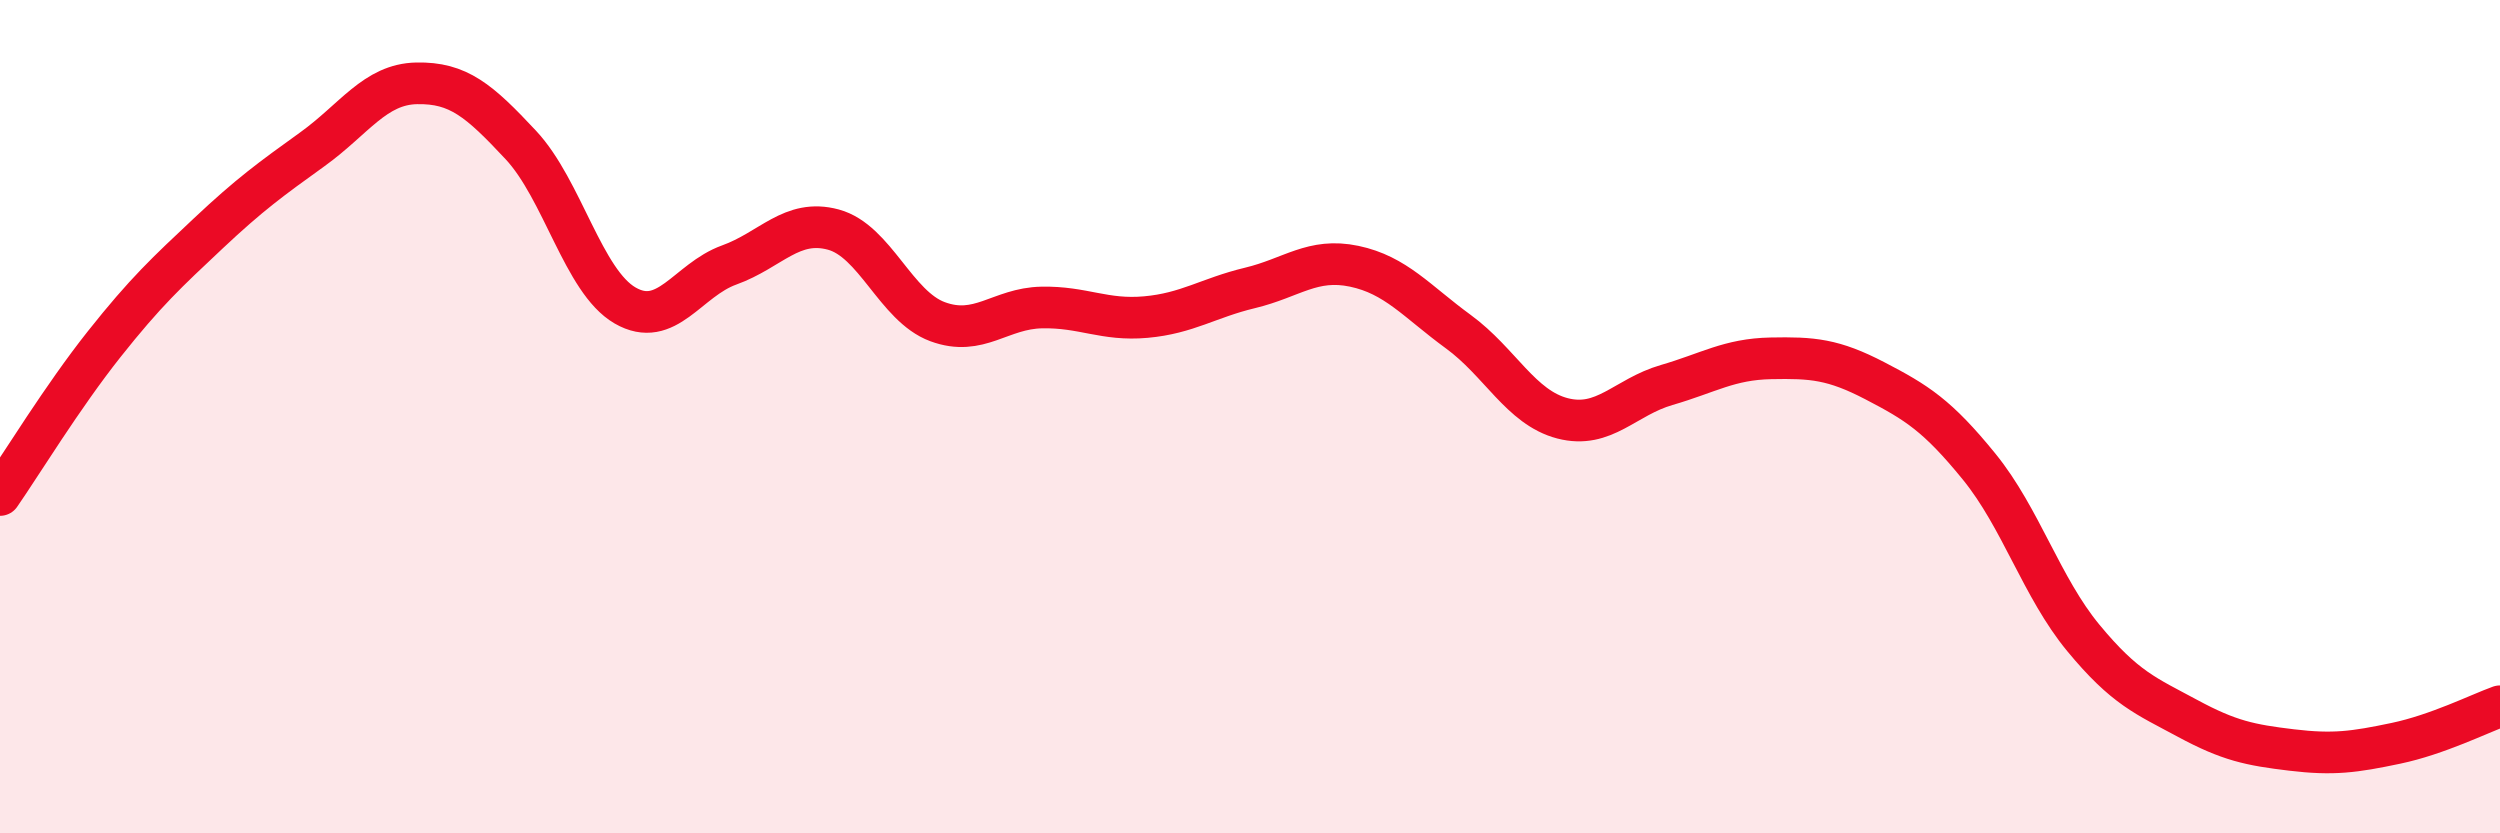 
    <svg width="60" height="20" viewBox="0 0 60 20" xmlns="http://www.w3.org/2000/svg">
      <path
        d="M 0,11.88 C 0.5,11.16 1.5,9.52 2.5,8.26 C 3.5,7 4,6.54 5,5.6 C 6,4.66 6.5,4.3 7.5,3.58 C 8.5,2.86 9,2.02 10,2 C 11,1.98 11.5,2.41 12.5,3.48 C 13.5,4.55 14,6.75 15,7.33 C 16,7.91 16.5,6.72 17.5,6.36 C 18.5,6 19,5.24 20,5.51 C 21,5.78 21.5,7.35 22.5,7.72 C 23.5,8.09 24,7.4 25,7.38 C 26,7.36 26.5,7.7 27.5,7.61 C 28.5,7.52 29,7.15 30,6.91 C 31,6.67 31.5,6.18 32.5,6.39 C 33.5,6.6 34,7.23 35,7.96 C 36,8.69 36.5,9.78 37.5,10.04 C 38.5,10.3 39,9.53 40,9.24 C 41,8.95 41.5,8.62 42.5,8.6 C 43.5,8.58 44,8.62 45,9.14 C 46,9.66 46.5,9.97 47.5,11.2 C 48.5,12.43 49,14.1 50,15.31 C 51,16.52 51.5,16.7 52.5,17.24 C 53.5,17.78 54,17.88 55,18 C 56,18.12 56.5,18.05 57.5,17.84 C 58.5,17.63 59.5,17.13 60,16.95L60 20L0 20Z"
        fill="#EB0A25"
        opacity="0.1"
        stroke-linecap="round"
        stroke-linejoin="round"
      />
      <path
        d="M 0,11.88 C 0.5,11.16 1.5,9.52 2.5,8.26 C 3.5,7 4,6.54 5,5.6 C 6,4.66 6.5,4.3 7.5,3.58 C 8.5,2.86 9,2.02 10,2 C 11,1.98 11.5,2.41 12.5,3.48 C 13.5,4.55 14,6.75 15,7.33 C 16,7.91 16.5,6.72 17.5,6.36 C 18.5,6 19,5.24 20,5.51 C 21,5.78 21.5,7.35 22.5,7.72 C 23.5,8.09 24,7.4 25,7.38 C 26,7.36 26.5,7.7 27.5,7.61 C 28.5,7.52 29,7.15 30,6.91 C 31,6.67 31.5,6.18 32.5,6.39 C 33.5,6.6 34,7.23 35,7.96 C 36,8.69 36.5,9.78 37.5,10.04 C 38.5,10.3 39,9.53 40,9.24 C 41,8.95 41.5,8.62 42.5,8.6 C 43.5,8.58 44,8.62 45,9.14 C 46,9.66 46.5,9.97 47.5,11.2 C 48.5,12.43 49,14.1 50,15.31 C 51,16.52 51.5,16.7 52.5,17.24 C 53.5,17.78 54,17.88 55,18 C 56,18.12 56.5,18.05 57.5,17.84 C 58.5,17.63 59.5,17.13 60,16.95"
        stroke="#EB0A25"
        stroke-width="1"
        fill="none"
        stroke-linecap="round"
        stroke-linejoin="round"
      />
    </svg>
  